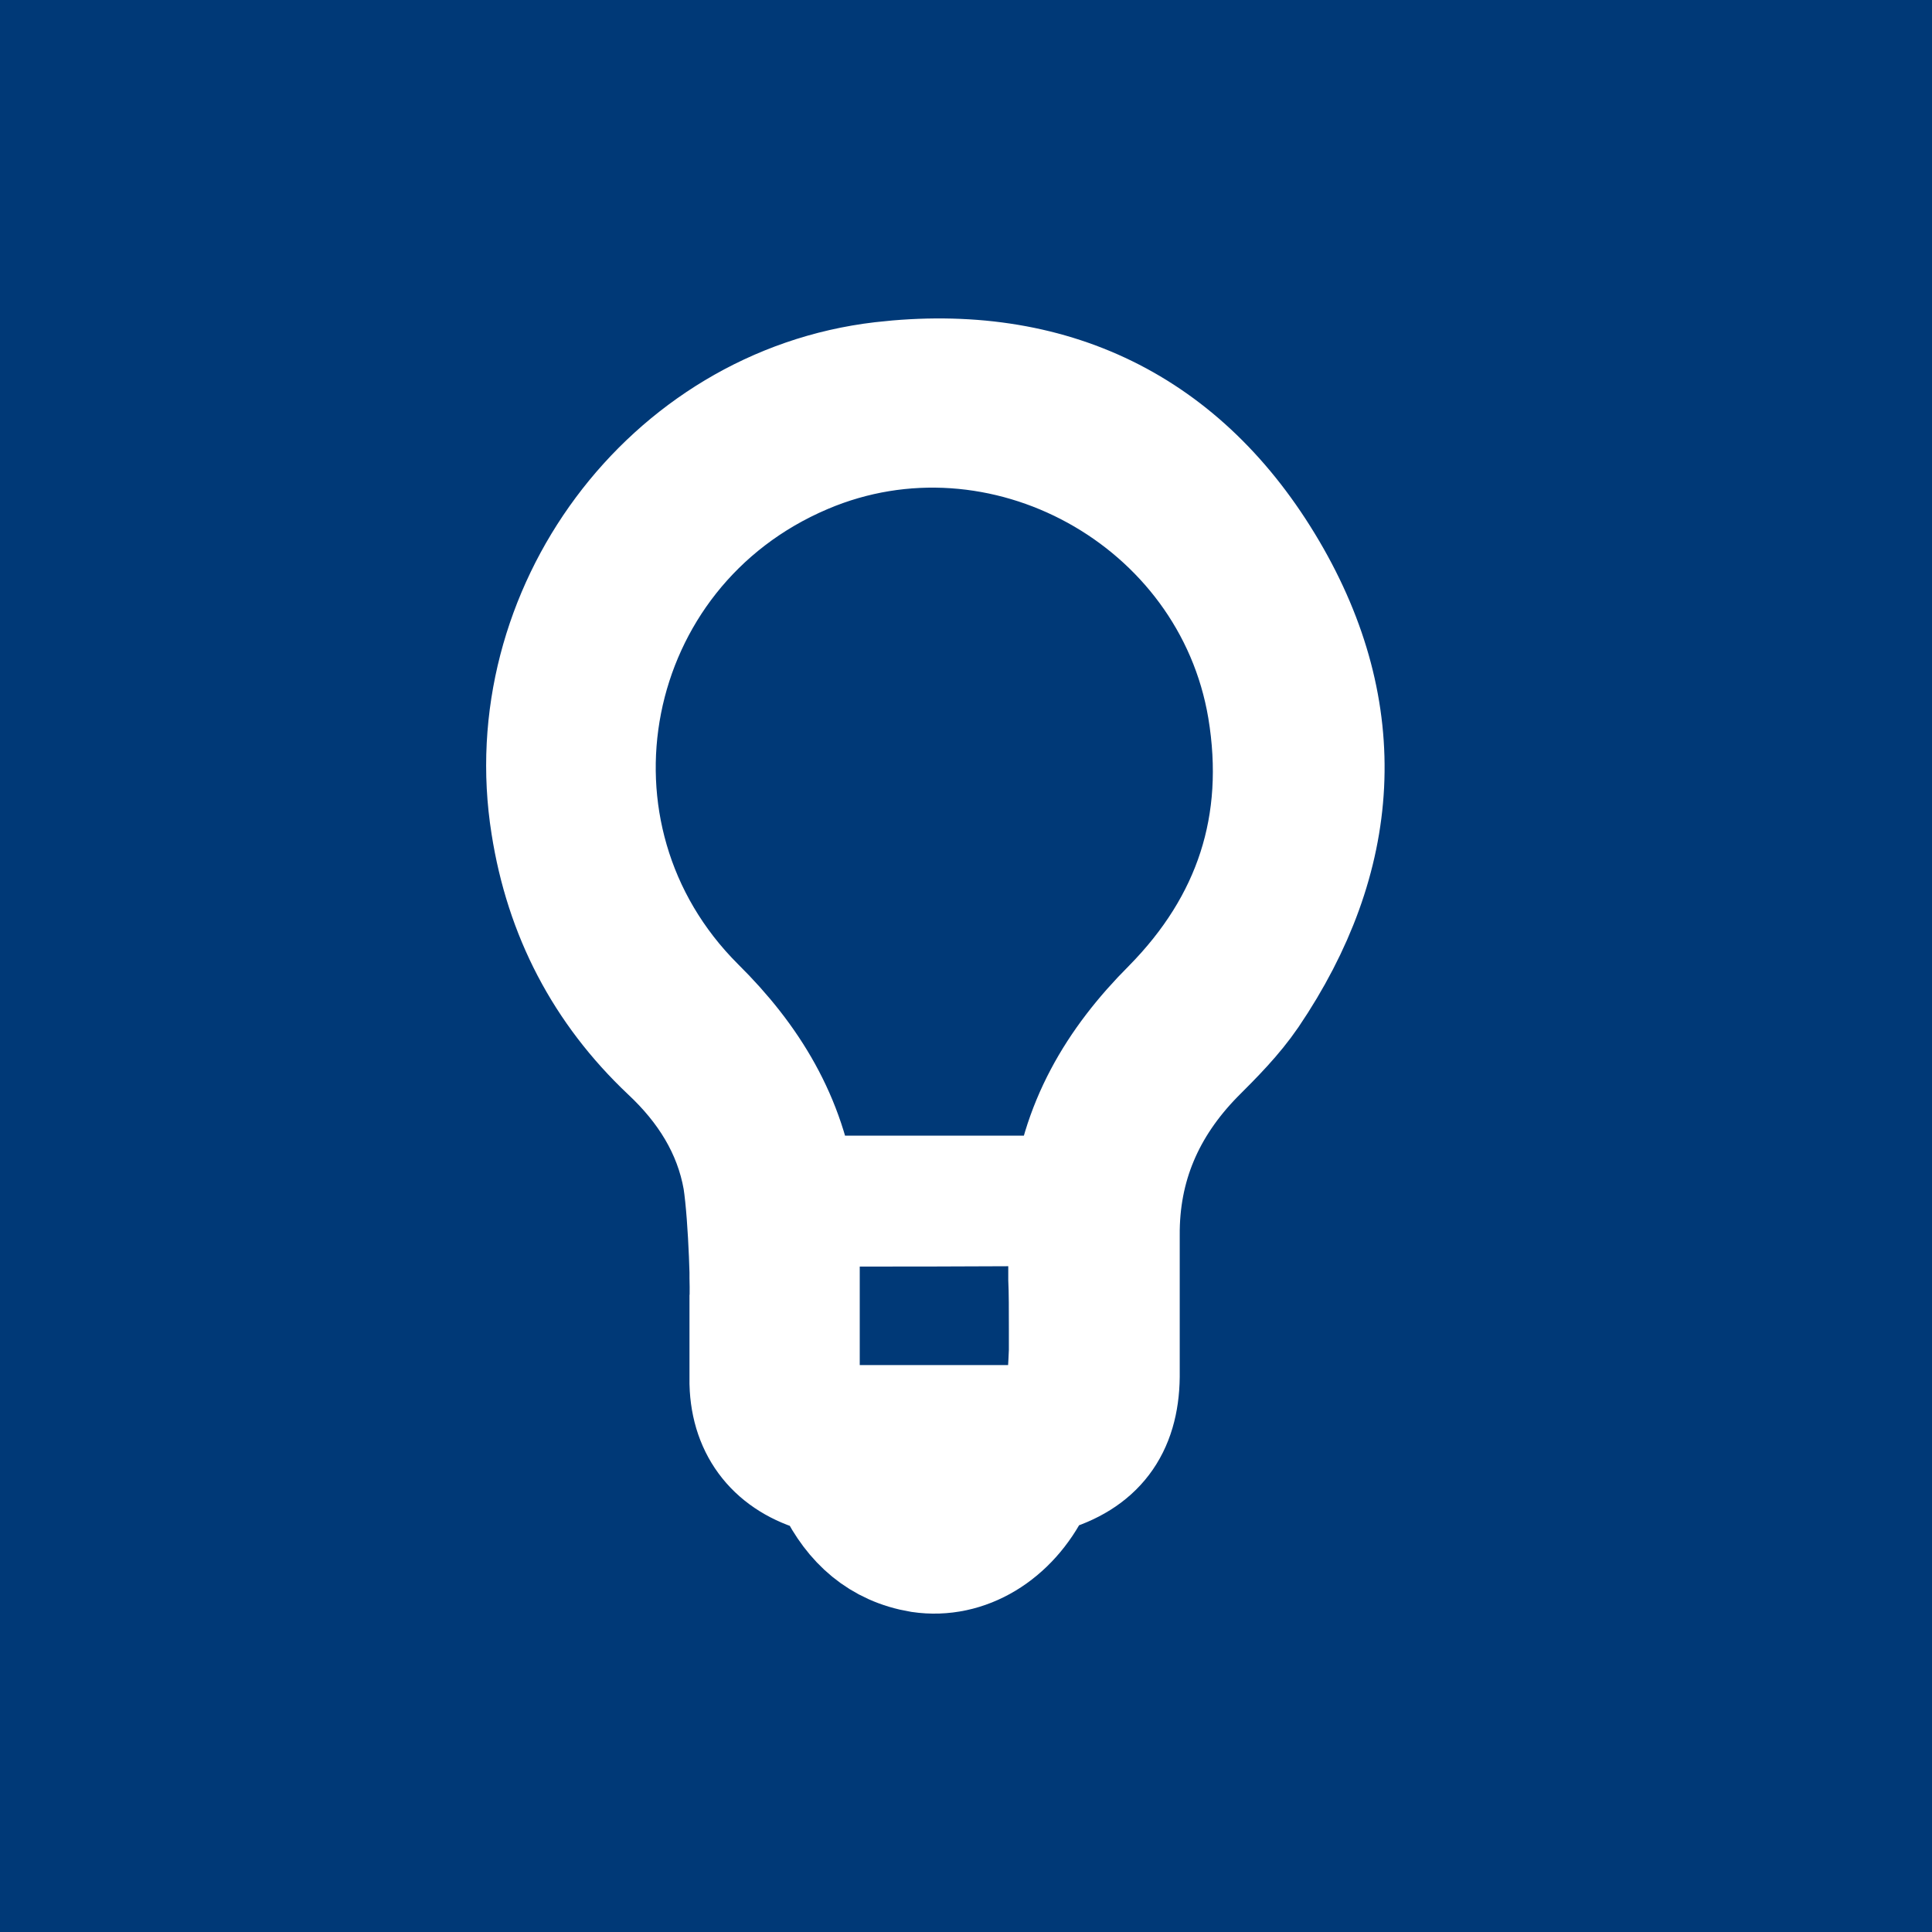 <?xml version="1.0" encoding="utf-8"?>
<!-- Generator: Adobe Illustrator 28.3.0, SVG Export Plug-In . SVG Version: 6.00 Build 0)  -->
<svg version="1.1" id="Layer_1" width="32" height="32" xmlns="http://www.w3.org/2000/svg" xmlns:xlink="http://www.w3.org/1999/xlink" x="0px" y="0px"
	 viewBox="0 0 32 32" style="enable-background:new 0 0 32 32;" xml:space="preserve">
<rect x="0" y="0" width="32" height="32" fill="#808080" stroke="none"/>
<style type="text/css">
	.st0{fill:#003977;}
	.st1{fill:none;stroke:#FFFFFF;stroke-width:0.755;stroke-miterlimit:10;}
	.st2{fill:#FF3B39;}
	.st3{fill:#FFFFFF;}
	.st4{fill:#00ED9E;}
	.st5{fill:#F54F45;}
	.st6{fill:#003873;}
	.st7{fill:#001C3A;}
	.st8{fill:#A1D7FF;}
	.st9{fill:#0080FF;}
	.st10{fill:#66B3FF;}
	.st11{fill:#FFFFFF;stroke:#FFFFFF;stroke-width:0.5;stroke-miterlimit:10;}
	.st12{fill:#FFFFFF;stroke:#FFFFFF;stroke-width:2;stroke-miterlimit:10;}
	.st13{fill:#FFEC00;}
</style>
<path class="st3" d="M16.2,5.83c0,0.29,0.01,0.58,0,0.88C16.21,6.42,16.2,6.13,16.2,5.83c0-0.3,0-0.6,0-0.9
	C16.21,5.23,16.2,5.53,16.2,5.83z"/>
<path class="st3" d="M15.77,7.16c0.25,0,0.42-0.17,0.43-0.45c0.01-0.29,0-0.58,0-0.88c0-0.3,0-0.6,0-0.9
	c-0.01-0.28-0.17-0.47-0.41-0.47c-0.24-0.01-0.43,0.19-0.44,0.46c-0.01,0.6-0.01,1.21,0,1.81C15.36,6.98,15.54,7.16,15.77,7.16z"/>
<rect class="st0" width="32" height="32"/>
<path class="st12" d="M20.99,9.47c-1.41-2.4-3.6-3.46-6.38-3.14c-3.52,0.41-6.04,3.83-5.48,7.33c0.23,1.47,0.88,2.72,1.96,3.74
	c0.62,0.58,1.07,1.28,1.22,2.13c0.1,0.65,0.13,2,0.11,2v1.38c0.02,0.76,0.45,1.28,1.18,1.48c0.1,0.02,0.21,0.13,0.26,0.22
	c0.29,0.59,0.73,0.99,1.39,1.1c0.74,0.11,1.46-0.33,1.84-1.1c0.05-0.09,0.14-0.19,0.24-0.22c0.81-0.23,1.2-0.75,1.21-1.59v-2.33
	c-0.01-1.17,0.42-2.16,1.24-3c0.32-0.32,0.64-0.64,0.9-1.02C22.21,14.19,22.37,11.82,20.99,9.47z M17.71,22.38
	c-0.02,0.51-0.06,0.85-0.06,0.85c-0.15,0.26-0.34,0.38-0.6,0.38h-3.16c-0.25,0-0.45-0.11-0.58-0.38c-0.08-0.13-0.07-0.45-0.07-0.45
	v-2.97h4.46V21c0,0,0,0.07,0,0.18c0.01,0.2,0.01,0.54,0.01,0.84V22.38z M19.41,16.7c-0.91,0.91-1.53,1.95-1.66,3.27h-0.52
	c0,0-3.59,0.02-3.87,0c-0.06,0-0.16-0.1-0.17-0.16c-0.17-1.25-0.78-2.25-1.67-3.13c-2.84-2.83-1.9-7.6,1.8-9.17
	c3.27-1.39,7.09,0.71,7.68,4.22C21.32,13.66,20.77,15.32,19.41,16.7z"/>
</svg>
